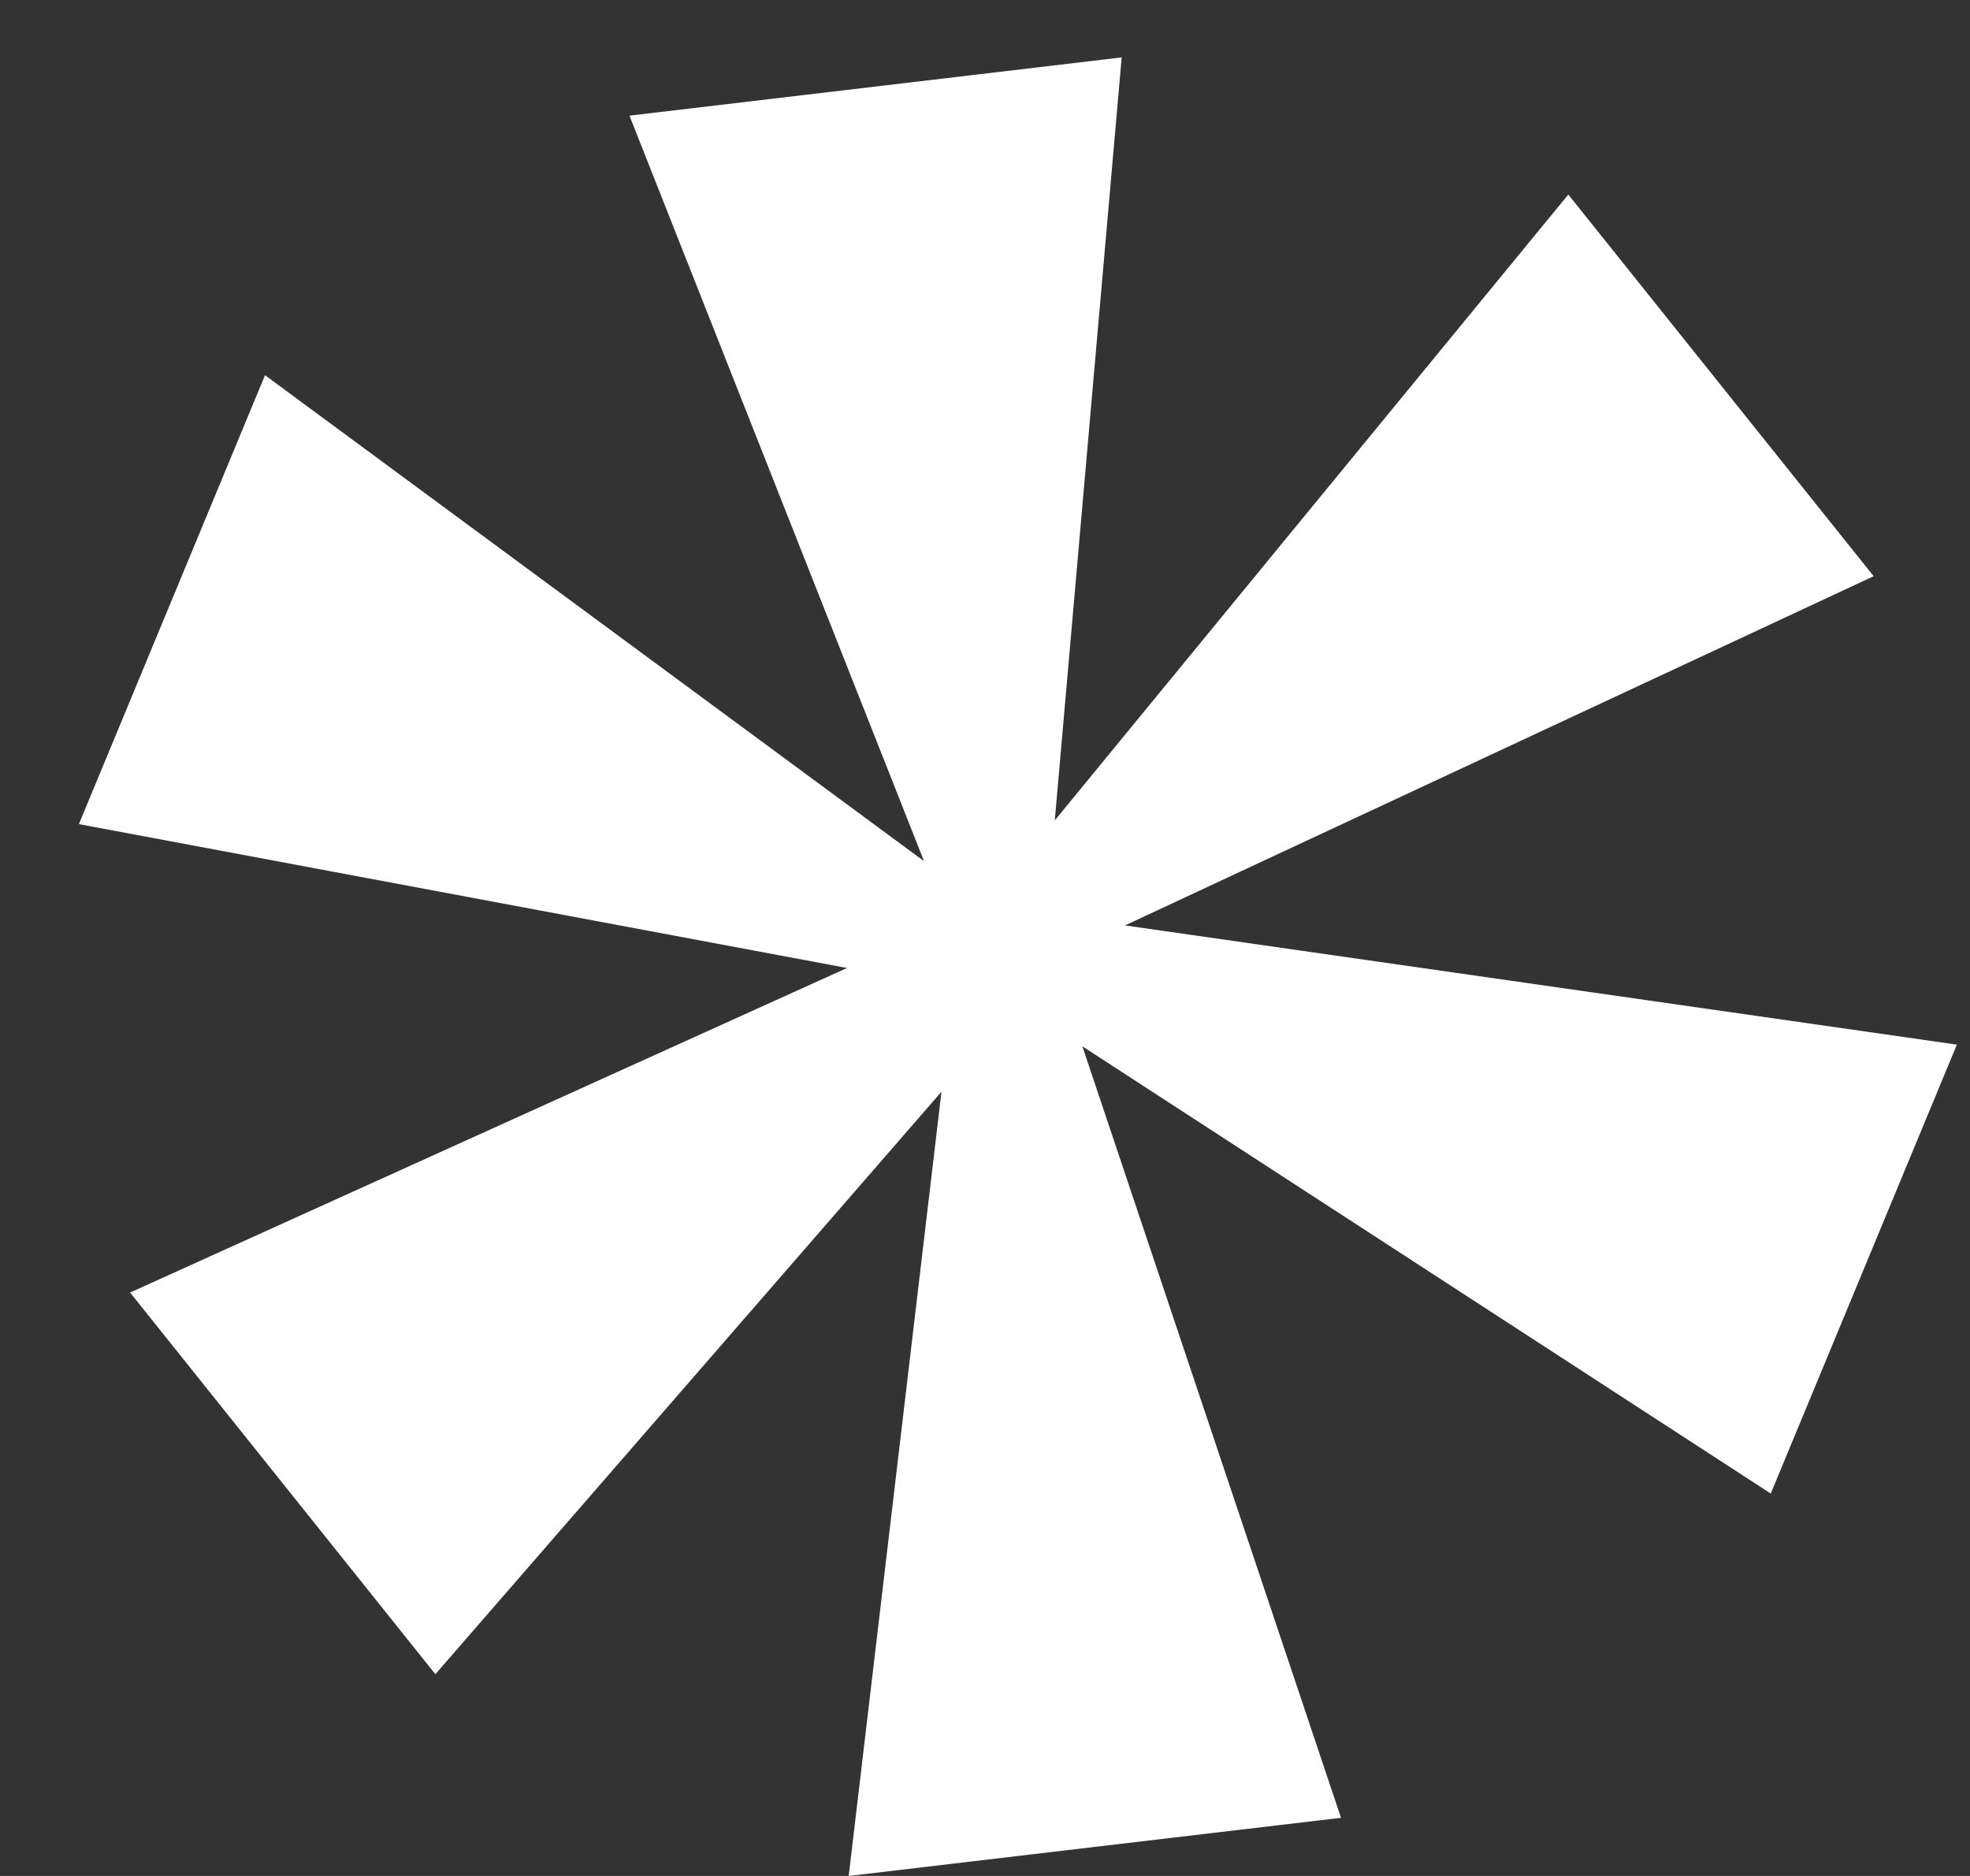 <?xml version="1.0" encoding="UTF-8"?> <svg xmlns="http://www.w3.org/2000/svg" width="21" height="20" viewBox="0 0 21 20" fill="none"><rect x="0" y="0" width="21" height="20" fill="#333333" stroke="none"/> <path fill-rule="evenodd" clip-rule="evenodd" d="M14.295 19.38L11.538 11.155L18.876 15.923L20.86 11.137L11.992 9.866L19.973 6.143L16.718 2.074L11.244 8.746L11.957 0.612L6.71 1.233L9.85 9.181L2.825 4L0.841 8.786L9.029 10.32L1.387 13.78L4.641 17.849L10.036 11.639L9.047 20L14.295 19.38Z" fill="white"></path> </svg> 